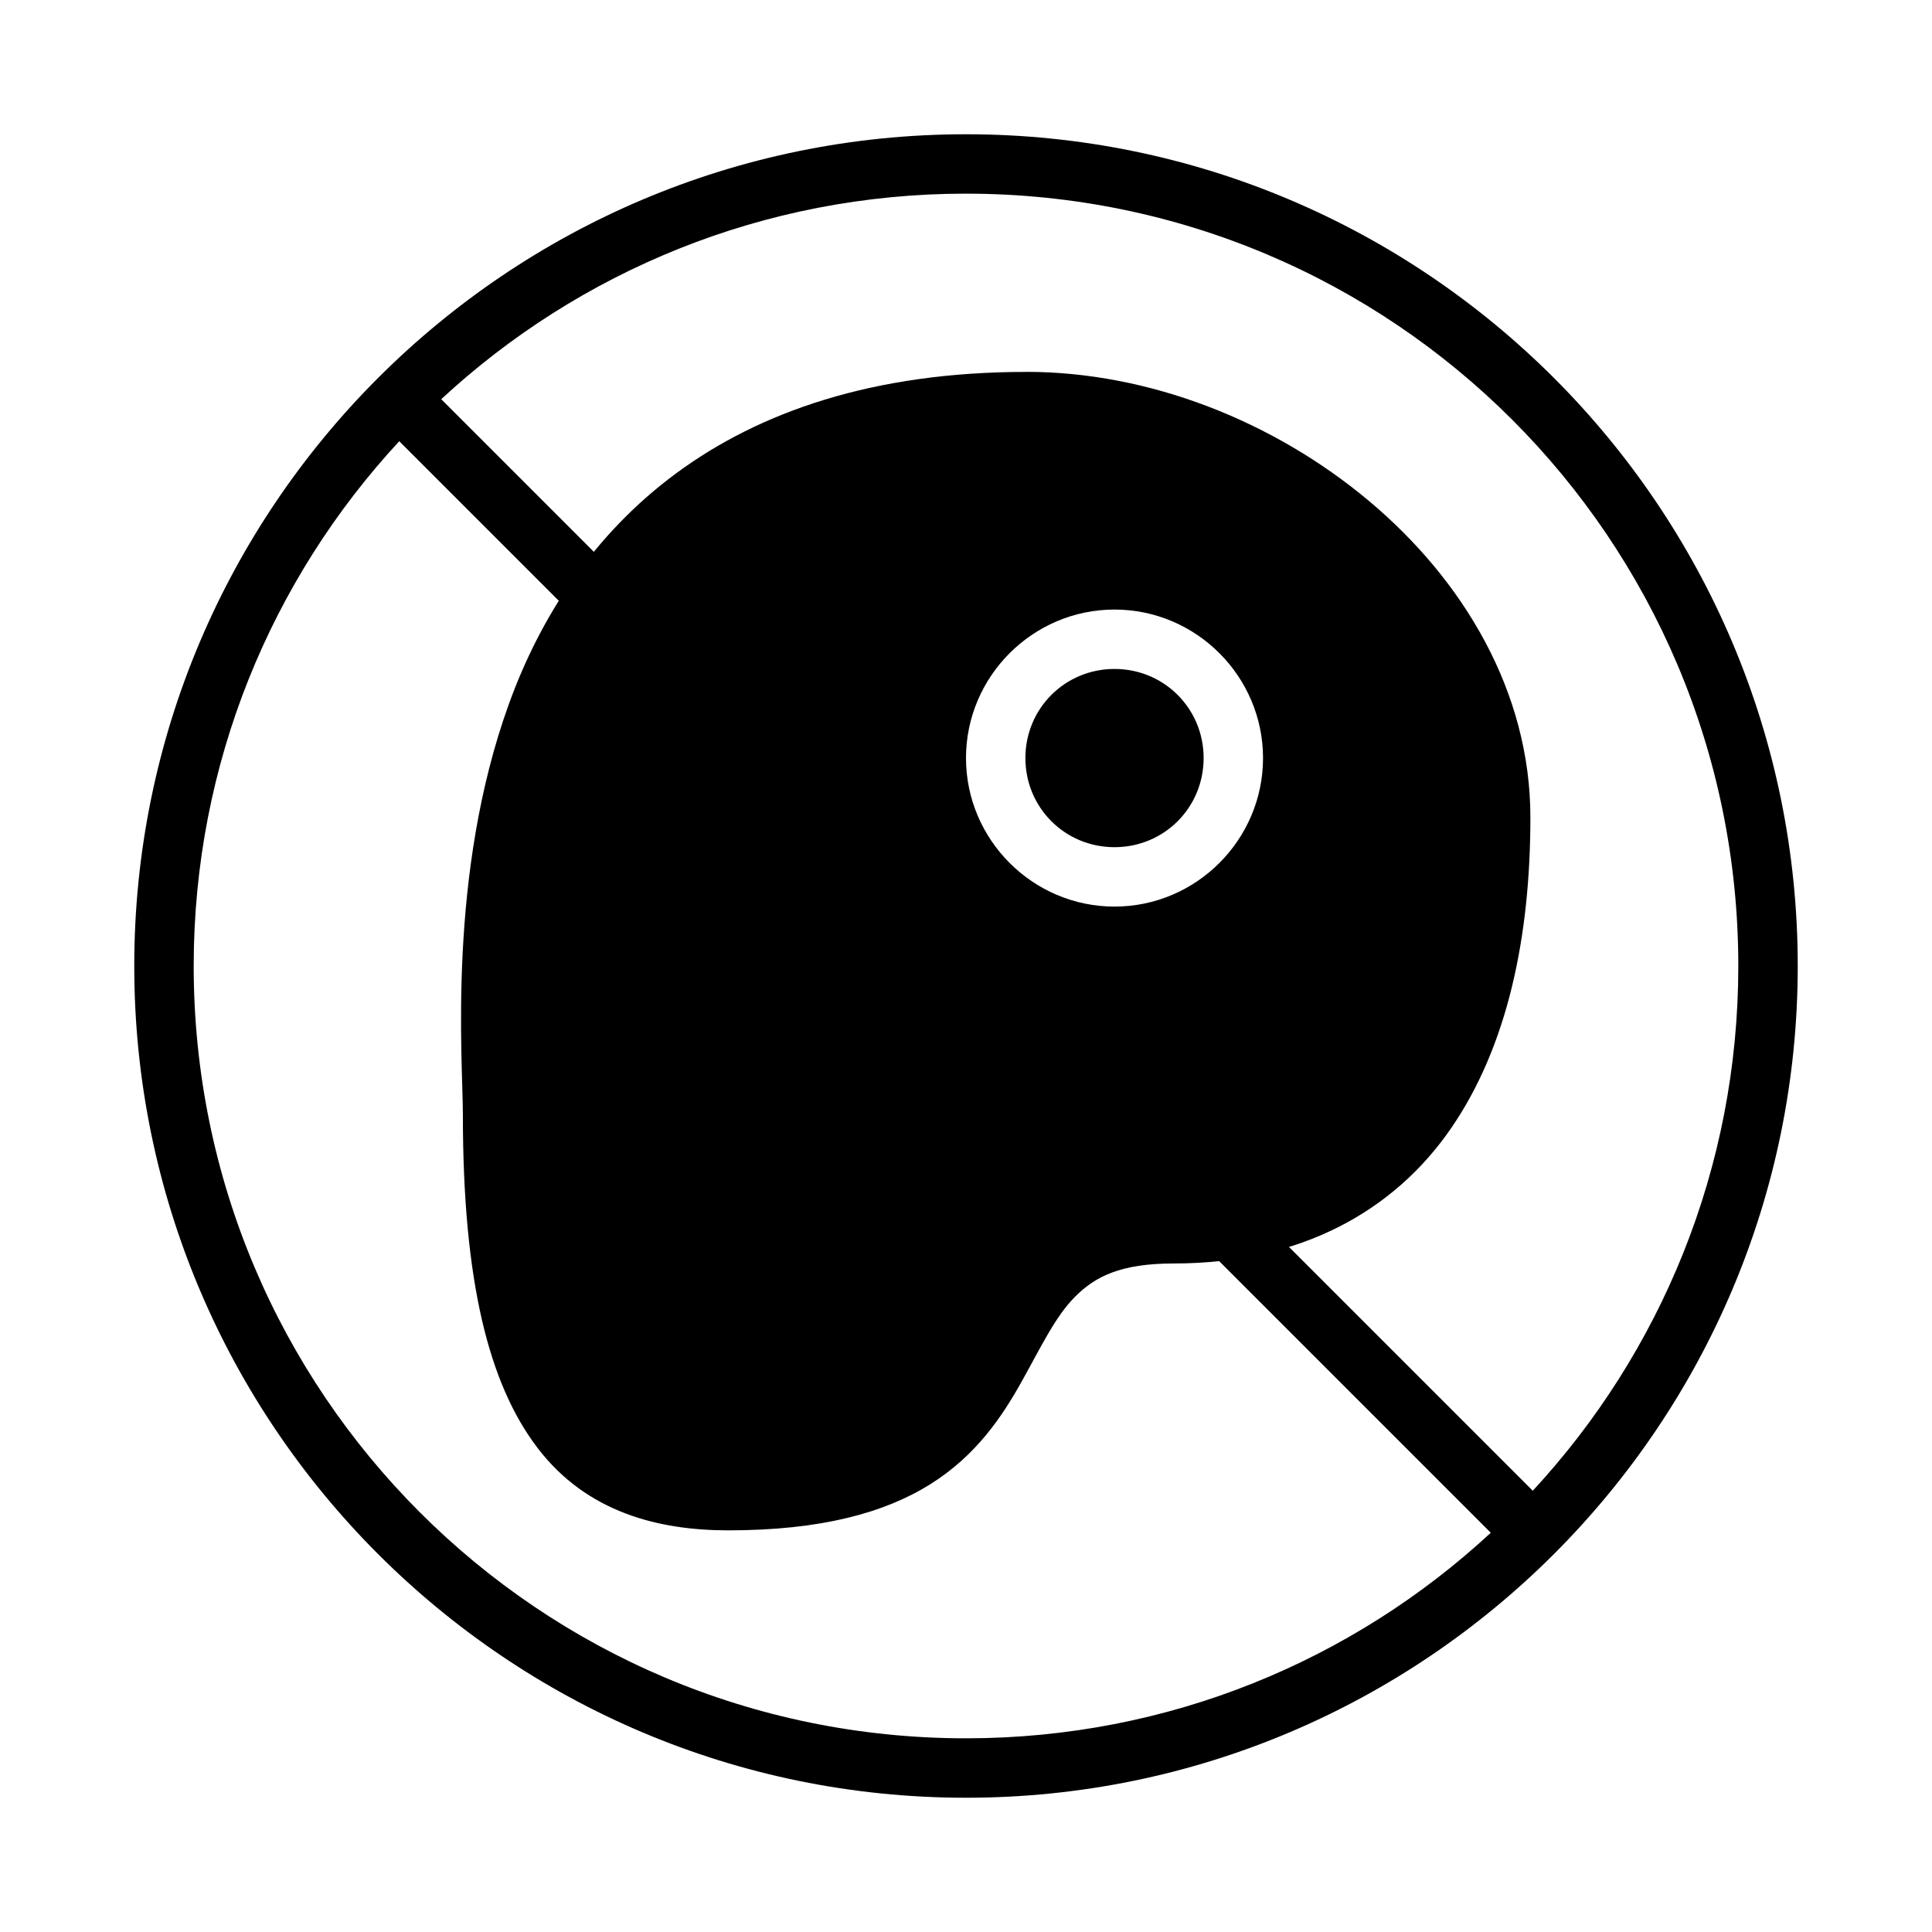 <?xml version="1.0" encoding="UTF-8"?>
<!-- Uploaded to: ICON Repo, www.iconrepo.com, Generator: ICON Repo Mixer Tools -->
<svg fill="#000000" width="800px" height="800px" version="1.1" viewBox="144 144 512 512" xmlns="http://www.w3.org/2000/svg">
 <g fill-rule="evenodd">
  <path d="m415.97 242.56c-81.207 0-120.57 42.422-137.05 87.836-16.484 45.418-12.254 94.527-12.254 108.96 0 44.137 6.832 71.414 19.832 88.418 13.004 17.008 31.973 21.785 50.523 21.785 24.559 0 41.441-4.652 53.566-12.254 12.125-7.602 18.984-17.91 24.141-27.137s8.945-17.309 14.223-22.57c5.277-5.262 11.914-8.766 26.152-8.766 33.551 0 58.281-13.848 73.387-35.746 15.102-21.898 21.078-51.004 21.078-82.461 0-33.234-17.672-62.859-42.895-83.965-25.223-21.105-58.188-34.117-90.695-34.117zm23.387 62.977c21.645 0 39.359 17.715 39.359 39.359s-17.715 39.359-39.359 39.359-39.359-17.715-39.359-39.359 17.715-39.359 39.359-39.359zm0 15.742c-13.137 0-23.617 10.48-23.617 23.617s10.48 23.617 23.617 23.617 23.617-10.48 23.617-23.617-10.48-23.617-23.617-23.617z"/>
  <path d="m400 179.58c-121.64 0-220.42 98.777-220.42 220.42 0 121.64 98.777 220.42 220.42 220.42 121.64 0 220.42-98.777 220.42-220.42 0-121.64-98.777-220.42-220.42-220.42zm0 15.742c113.13 0 204.67 91.543 204.67 204.67 0 53.73-20.668 102.57-54.473 139.07l-289.27-289.27c36.496-33.805 85.332-54.473 139.07-54.473zm-150.2 65.605 289.27 289.27c-36.496 33.805-85.332 54.473-139.07 54.473-113.13 0-204.67-91.543-204.67-204.67 0-53.73 20.668-102.57 54.473-139.07z"/>
 </g>
</svg>